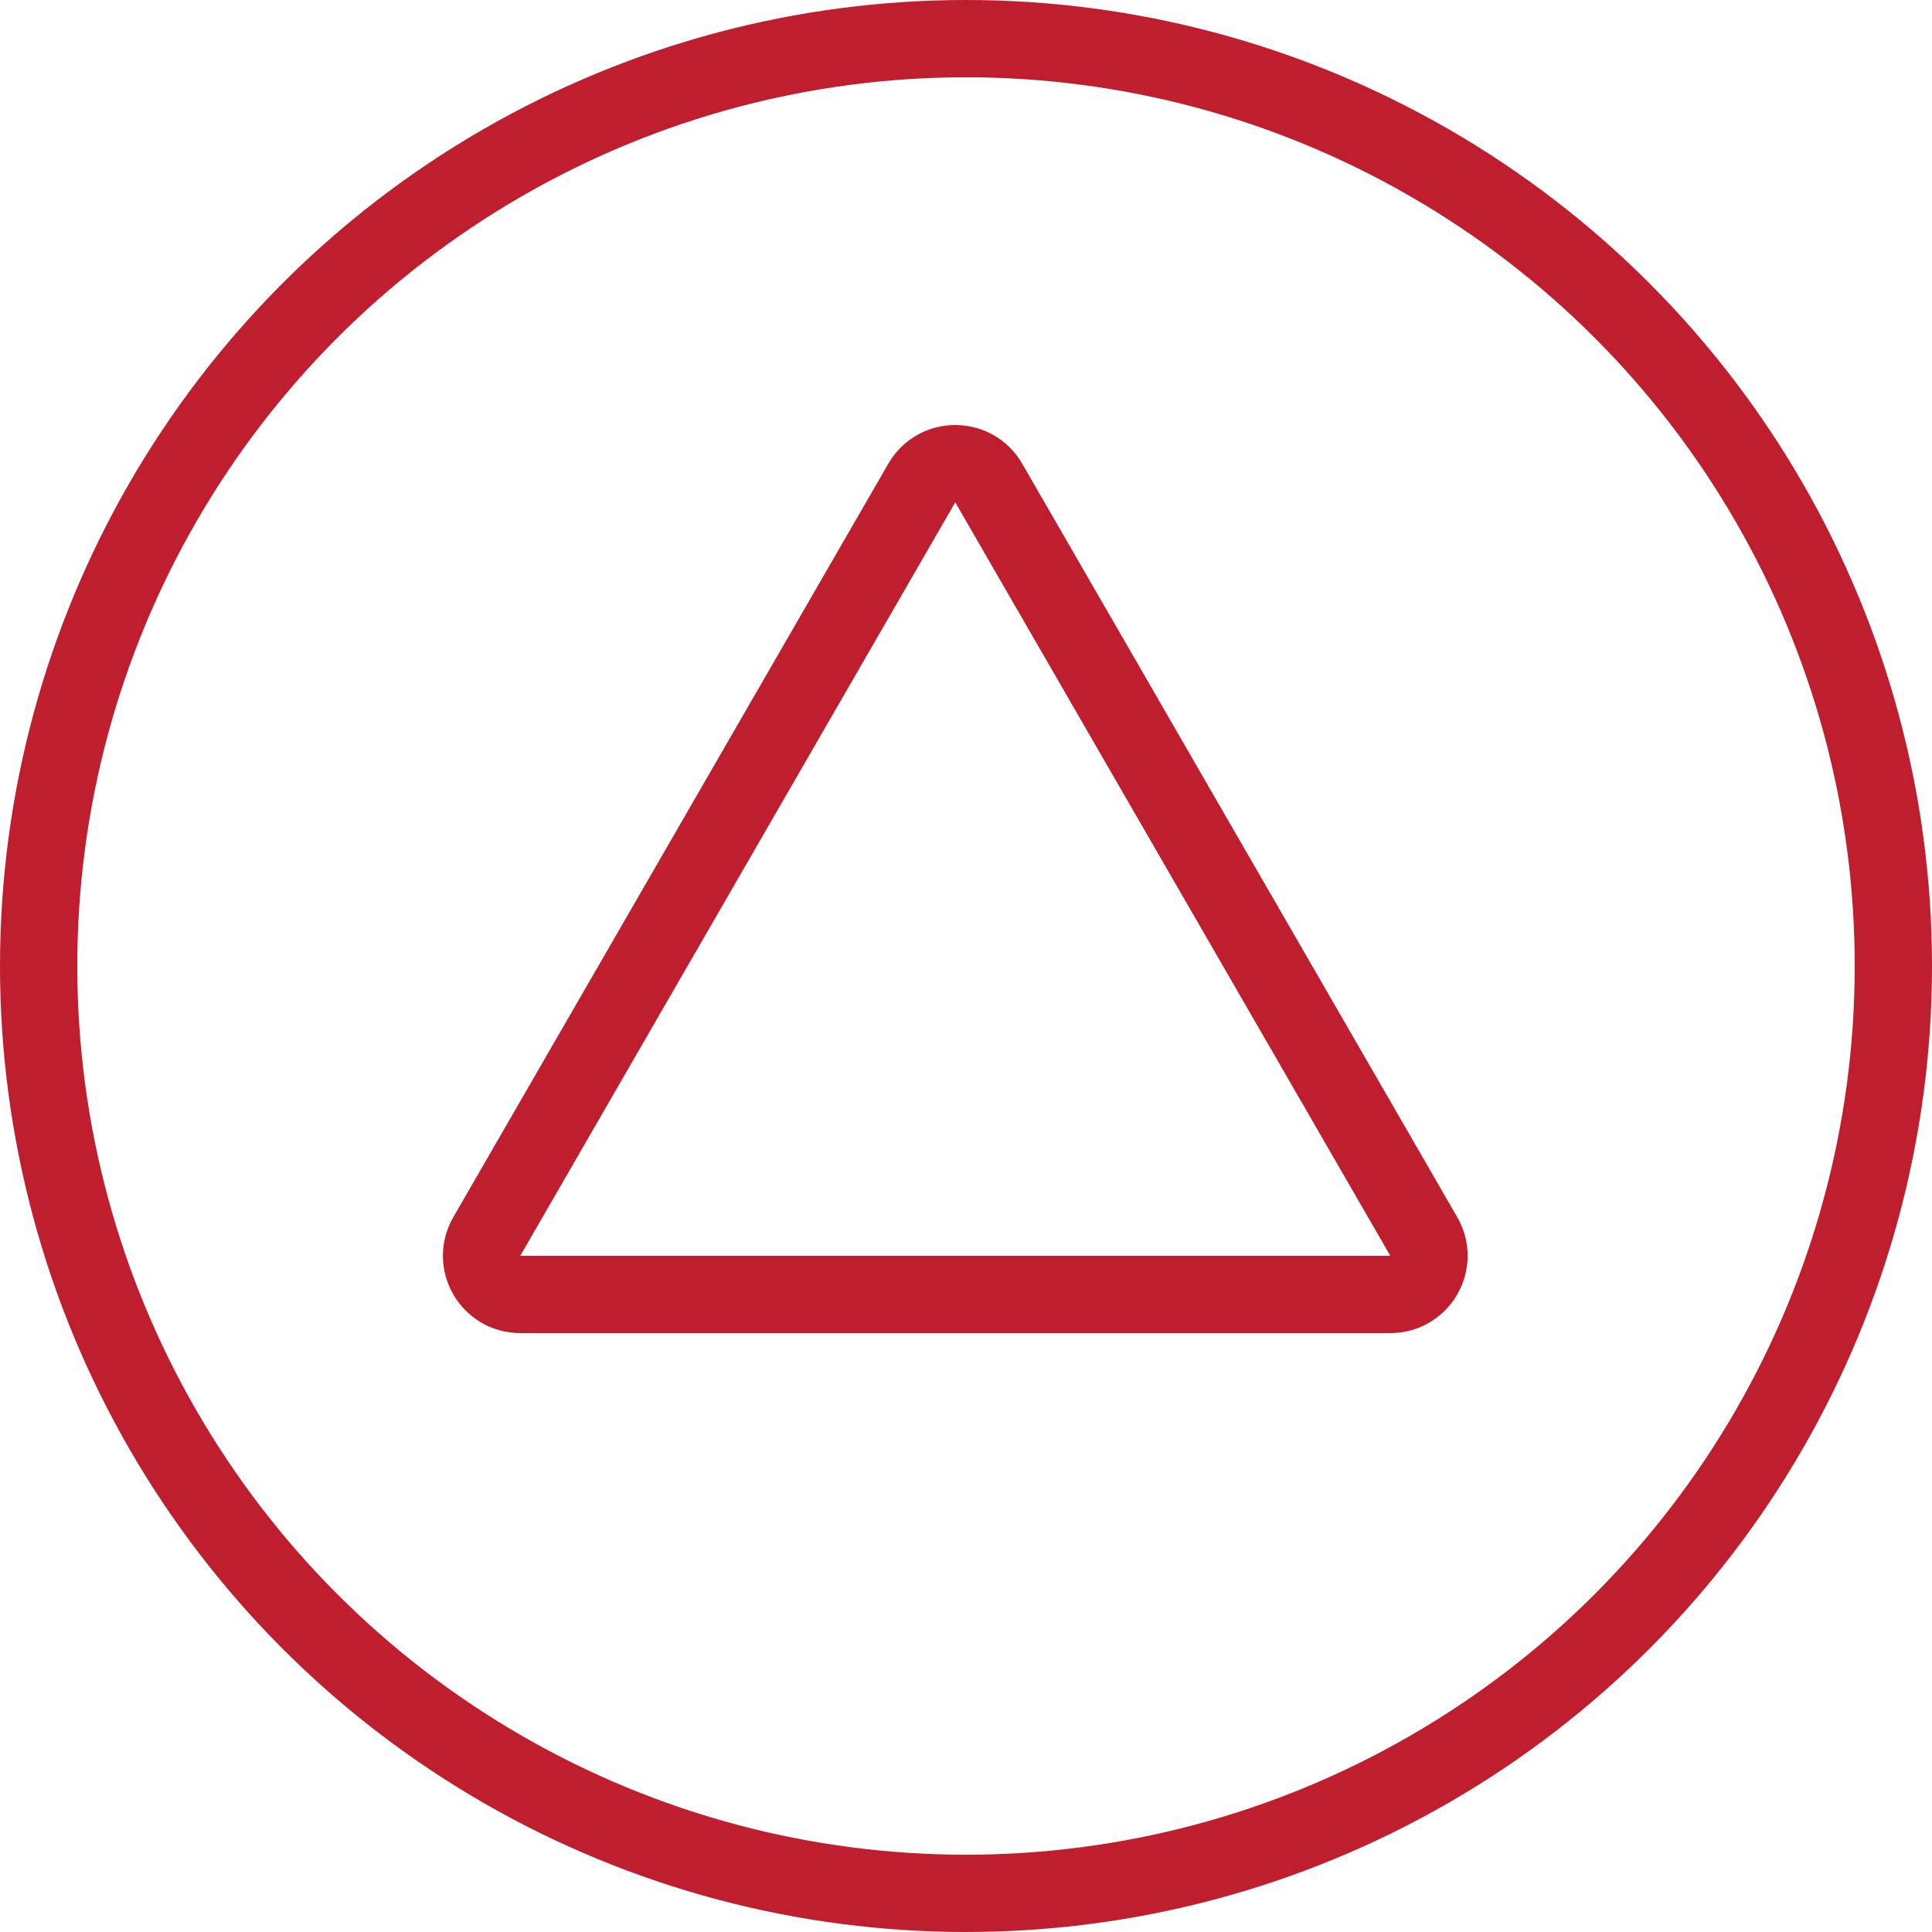 <?xml version="1.0" encoding="UTF-8"?>
<svg xmlns="http://www.w3.org/2000/svg" width="50" height="50" viewBox="0 0 50 50" fill="none">
  <circle cx="25" cy="25" r="24" stroke="#BE1E2D" stroke-width="2"></circle>
  <path d="M23.856 12.5C24.241 11.833 25.204 11.833 25.588 12.5L36.847 32C37.232 32.667 36.751 33.5 35.981 33.5H13.464C12.694 33.5 12.213 32.667 12.598 32L23.856 12.5Z" stroke="#BE1E2D" stroke-width="2"></path>
</svg>
